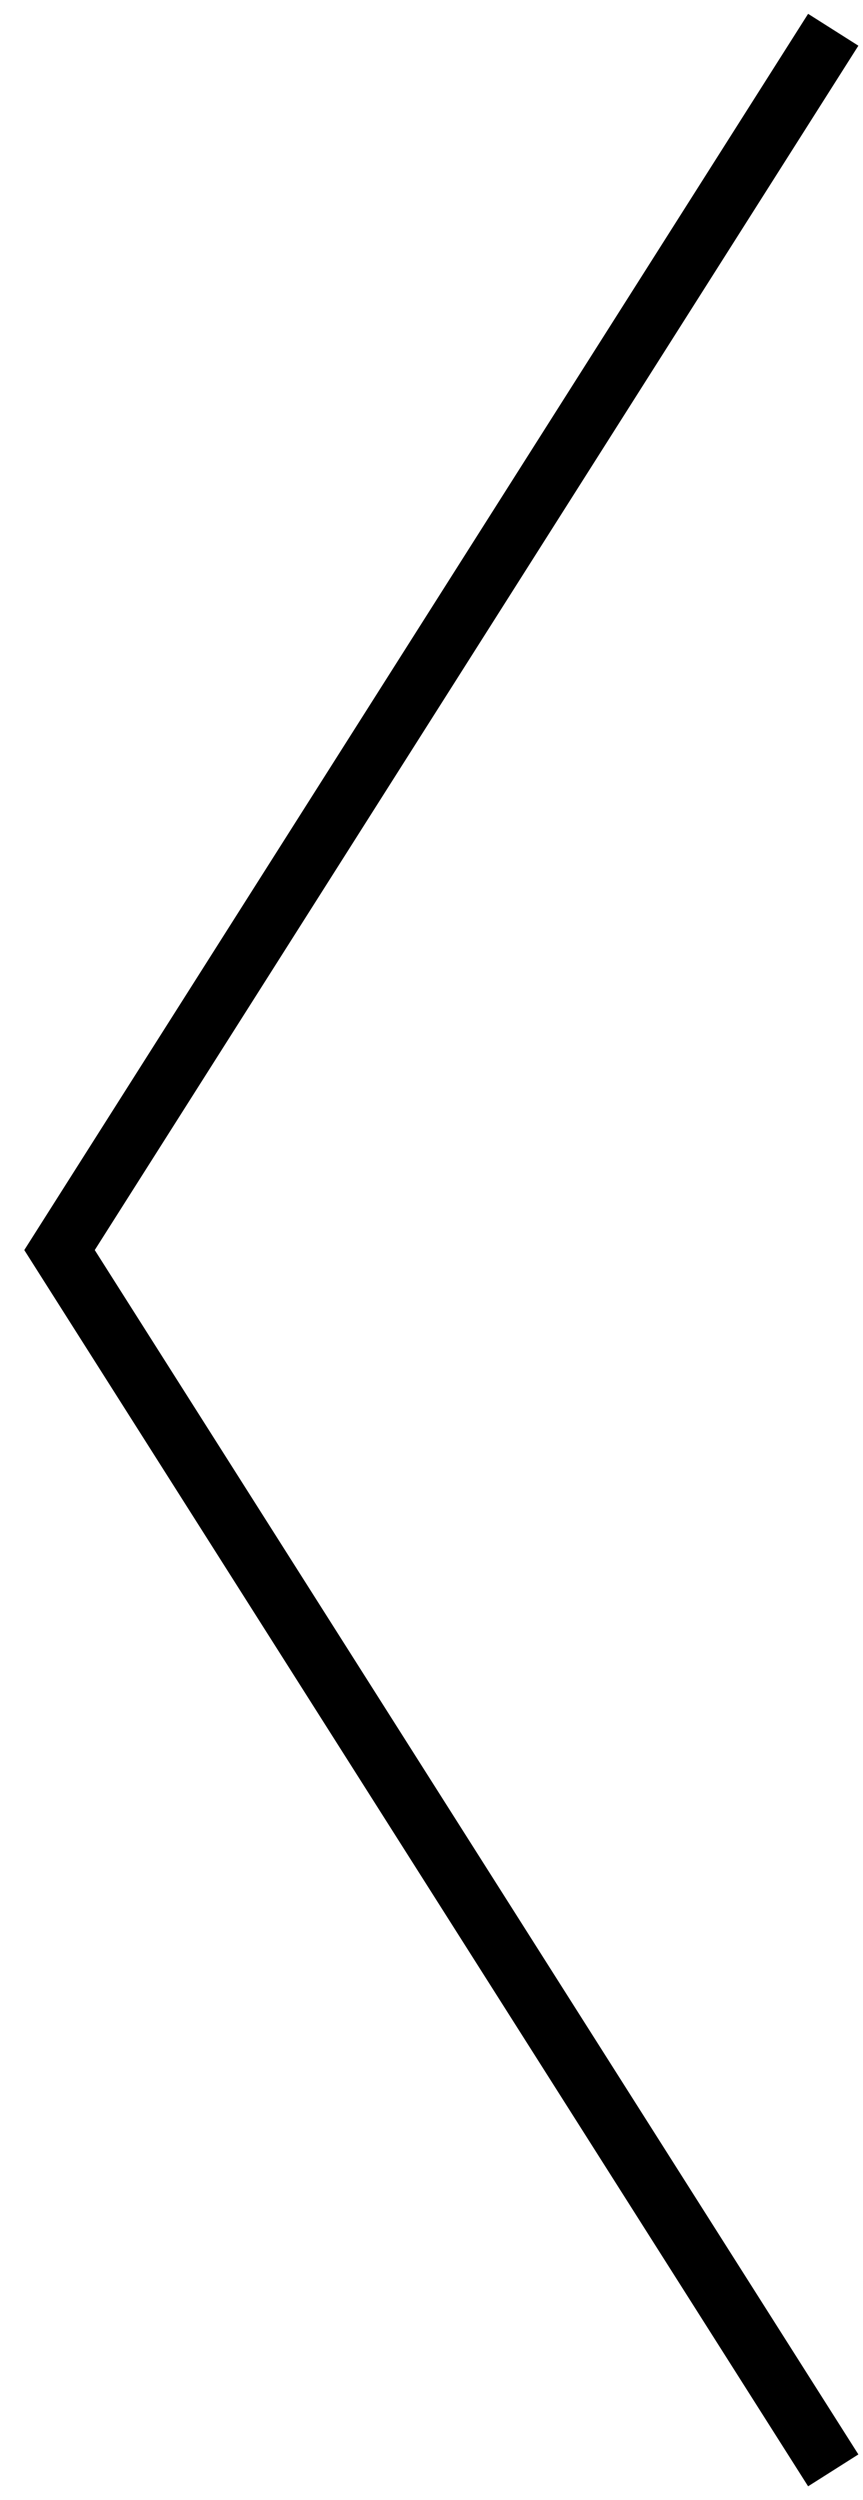 <?xml version="1.0" encoding="UTF-8"?> <svg xmlns="http://www.w3.org/2000/svg" width="29" height="84" viewBox="0 0 29 84" fill="none"> <path d="M28 83L2 42L28 1" stroke="black" stroke-width="2"></path> </svg> 